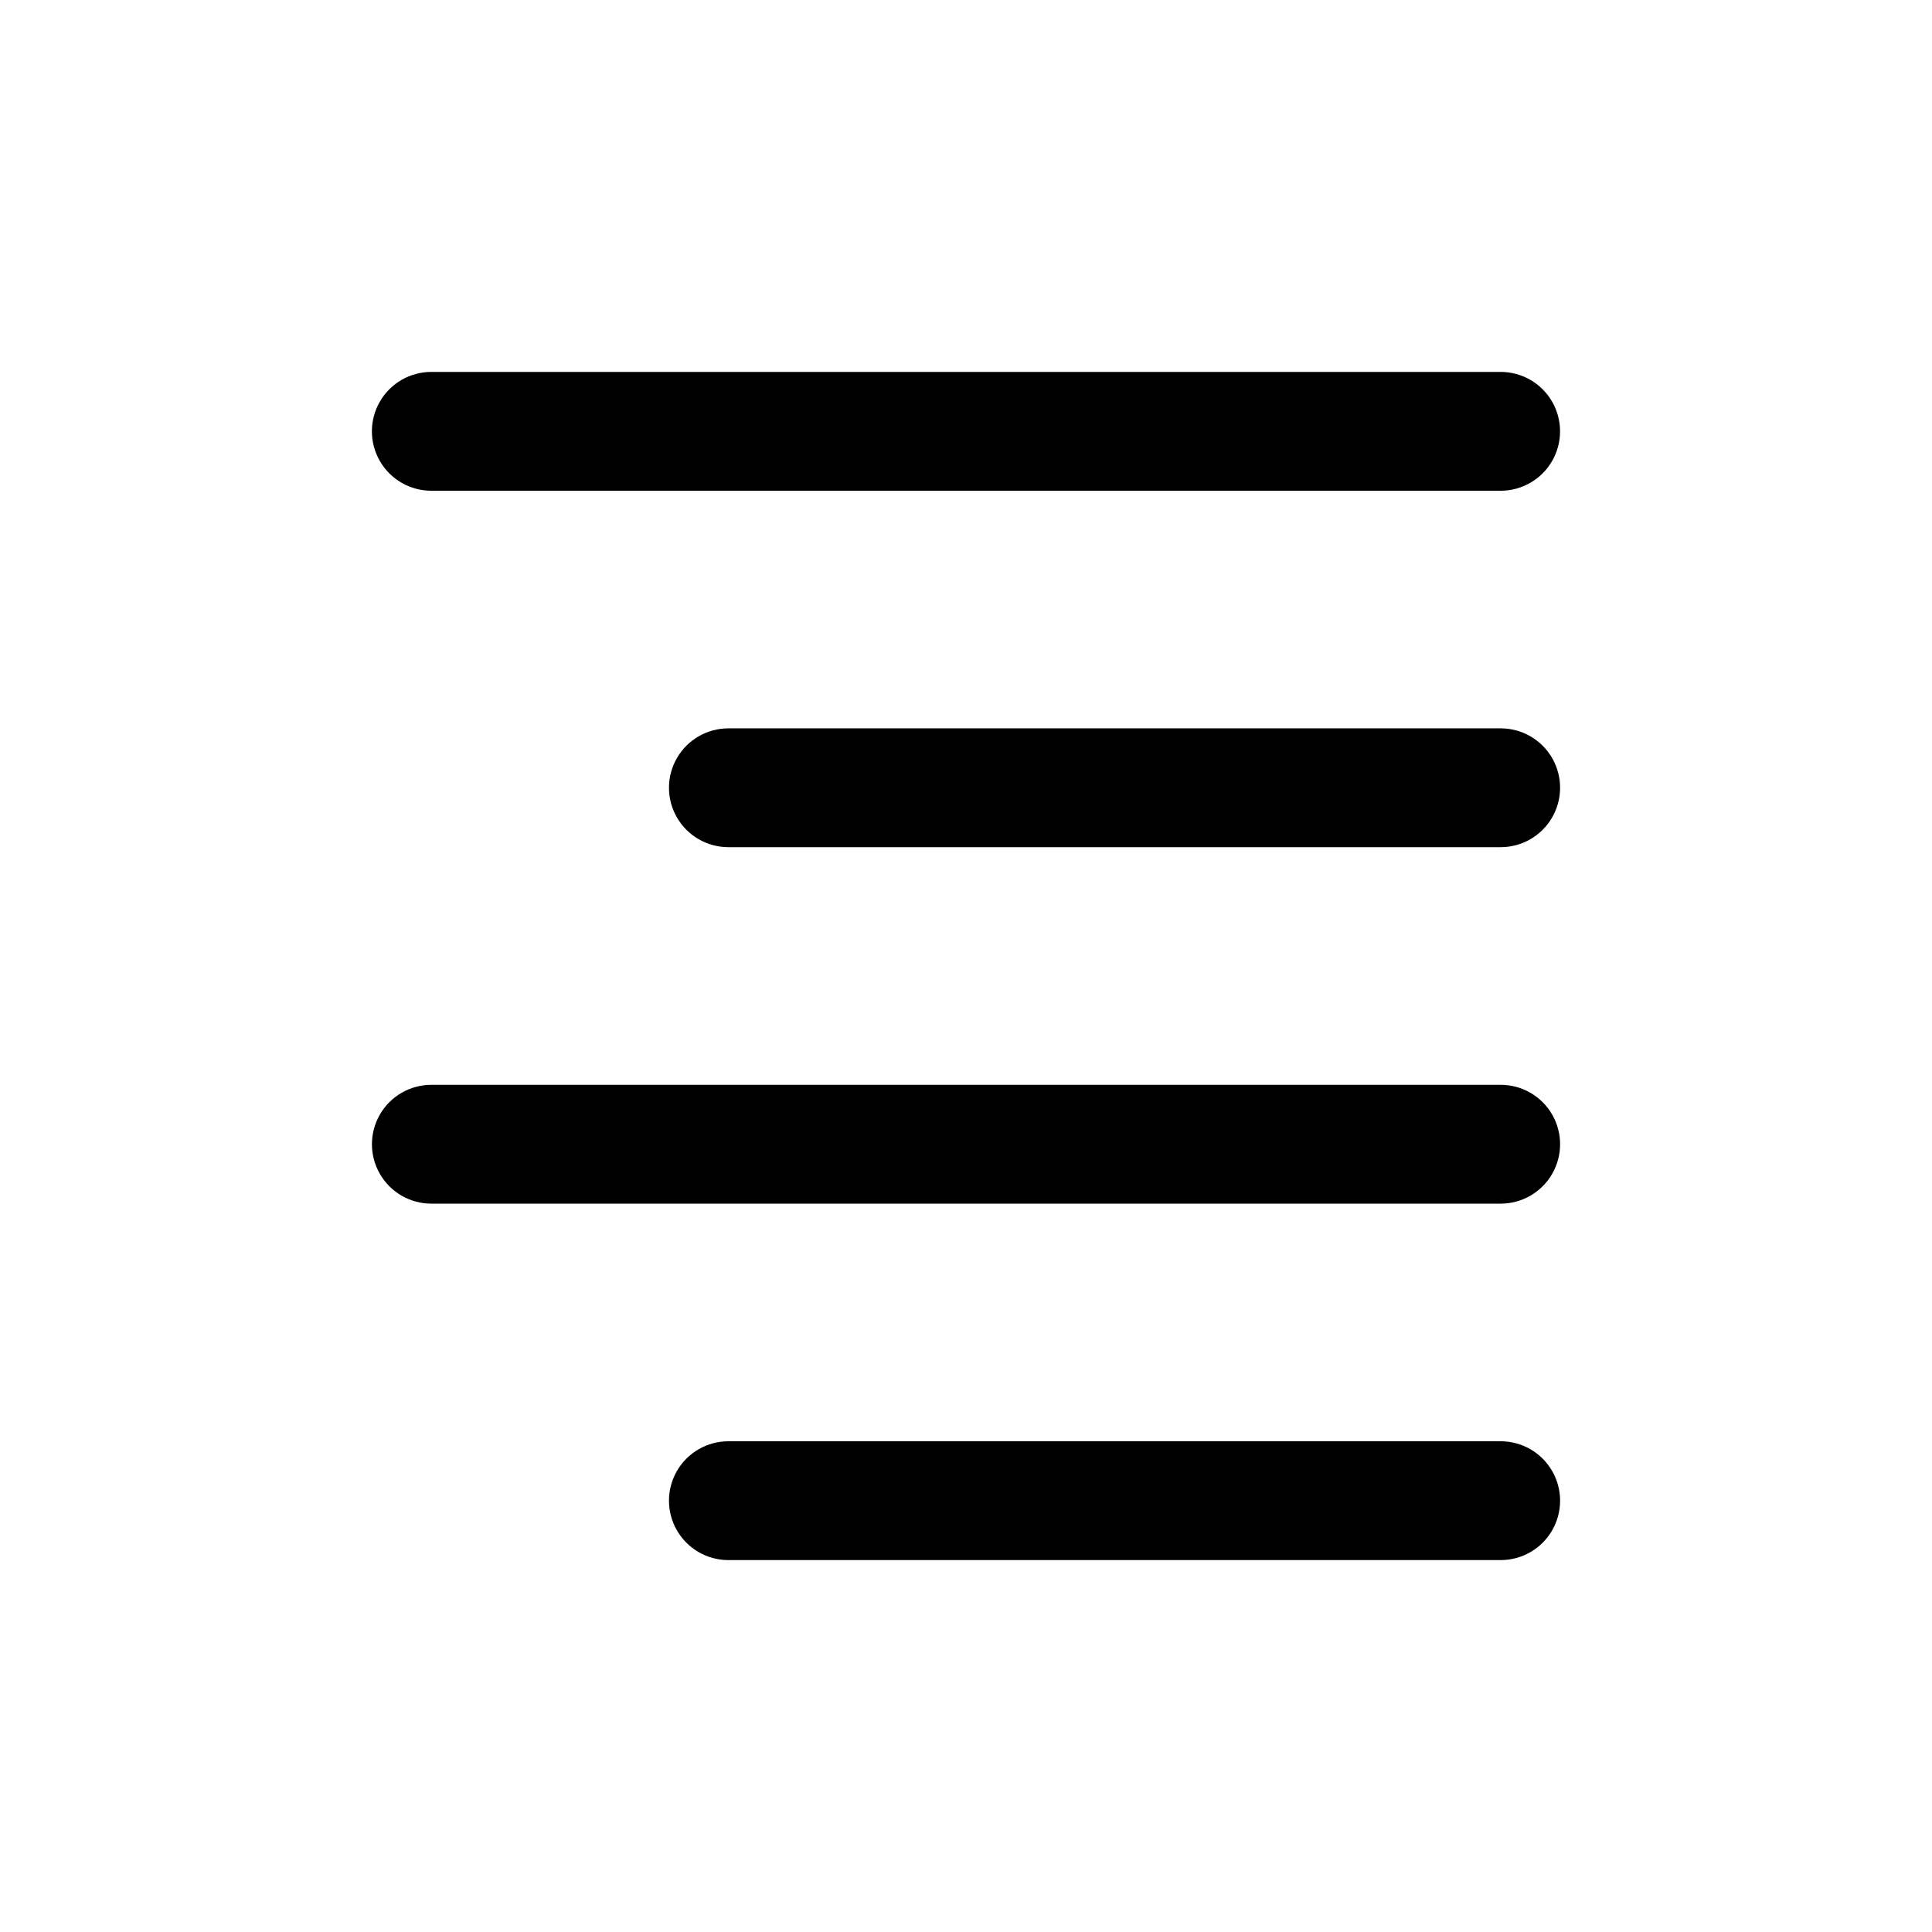 <?xml version="1.0" encoding="UTF-8"?>
<!-- The Best Svg Icon site in the world: iconSvg.co, Visit us! https://iconsvg.co -->
<svg fill="#000000" width="800px" height="800px" version="1.1" viewBox="144 144 512 512" xmlns="http://www.w3.org/2000/svg">
 <g>
  <path d="m541.7 337.02h-204.67c-5.625 0-10.824 3-13.637 7.871-2.812 4.871-2.812 10.871 0 15.742 2.812 4.871 8.012 7.875 13.637 7.875h204.67c5.625 0 10.82-3.004 13.633-7.875 2.812-4.871 2.812-10.871 0-15.742-2.812-4.871-8.008-7.871-13.633-7.871z"/>
  <path d="m258.3 274.05h283.39c5.625 0 10.82-3 13.633-7.871 2.812-4.871 2.812-10.875 0-15.746-2.812-4.871-8.008-7.871-13.633-7.871h-283.39c-5.625 0-10.82 3-13.633 7.871-2.812 4.871-2.812 10.875 0 15.746 2.812 4.871 8.008 7.871 13.633 7.871z"/>
  <path d="m541.7 431.49h-283.39c-5.625 0-10.82 3-13.633 7.871s-2.812 10.871 0 15.742c2.812 4.871 8.008 7.875 13.633 7.875h283.39c5.625 0 10.82-3.004 13.633-7.875 2.812-4.871 2.812-10.871 0-15.742s-8.008-7.871-13.633-7.871z"/>
  <path d="m541.7 525.95h-204.67c-5.625 0-10.824 3.004-13.637 7.875-2.812 4.871-2.812 10.871 0 15.742s8.012 7.871 13.637 7.871h204.67c5.625 0 10.82-3 13.633-7.871s2.812-10.871 0-15.742c-2.812-4.871-8.008-7.875-13.633-7.875z"/>
 </g>
</svg>